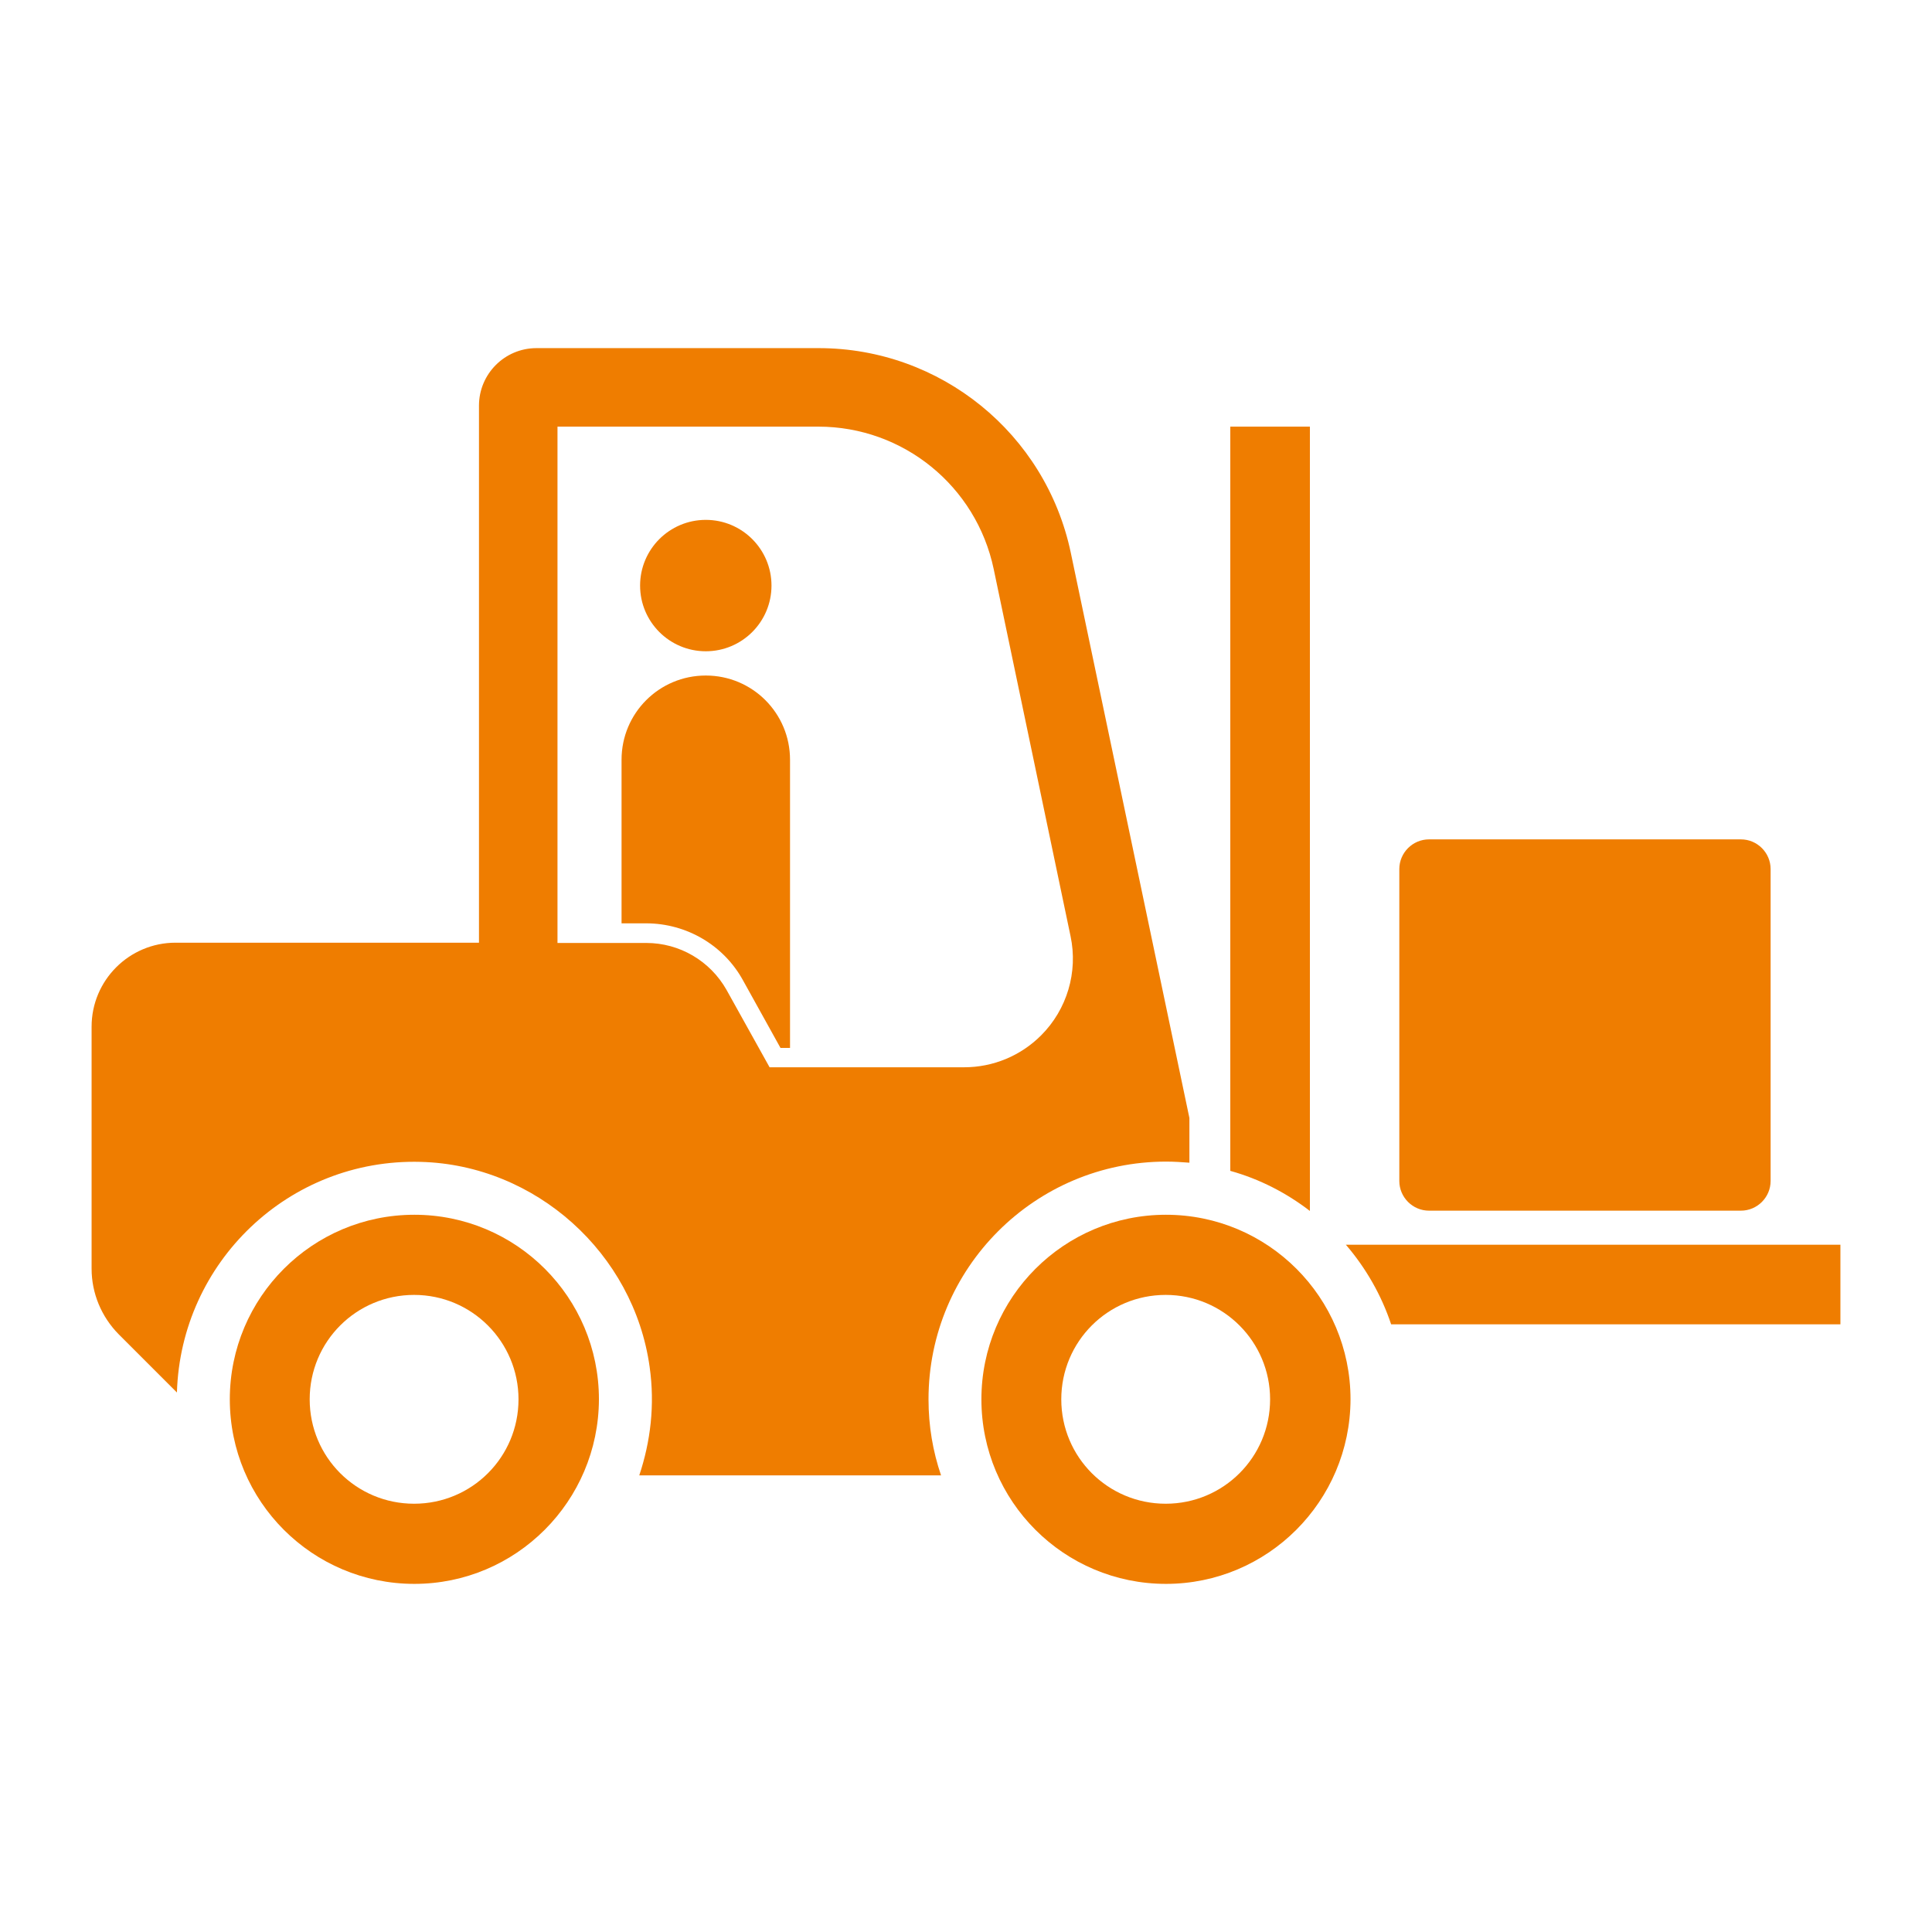 <?xml version="1.0" encoding="utf-8"?>
<!-- Generator: Adobe Illustrator 26.2.1, SVG Export Plug-In . SVG Version: 6.00 Build 0)  -->
<svg version="1.1" xmlns="http://www.w3.org/2000/svg" xmlns:xlink="http://www.w3.org/1999/xlink" x="0px" y="0px"
	 viewBox="0 0 70.87 70.87" style="enable-background:new 0 0 70.87 70.87;" xml:space="preserve">
<style type="text/css">
	.st0{fill:#FFFFFF;}
	.st1{fill:#EF7D00;}
	.st2{fill:none;stroke:#EF7D00;stroke-width:4;stroke-miterlimit:10;}
	.st3{fill:none;stroke:#EF7D00;stroke-width:3.197;stroke-linecap:round;stroke-linejoin:round;stroke-miterlimit:10;}
</style>
<g id="Calque_3">
	<rect class="st0" width="70.87" height="70.87"/>
</g>
<g id="Calque_1">
</g>
<g id="Calque_2">
	<g>
		<path class="st1" d="M15.2,58.1c-3.74,0-6.77-3.03-6.77-6.77c0-3.74,3.03-6.77,6.77-6.77s6.77,3.03,6.77,6.77
			C21.96,55.07,18.93,58.1,15.2,58.1z M19.02,51.33c0-2.11-1.71-3.83-3.83-3.83s-3.83,1.71-3.83,3.83s1.71,3.83,3.83,3.83
			S19.02,53.45,19.02,51.33z"/>
		<path class="st1" d="M42.77,58.1c-3.74,0-6.77-3.03-6.77-6.77c0-3.74,3.03-6.77,6.77-6.77s6.77,3.03,6.77,6.77
			C49.53,55.07,46.5,58.1,42.77,58.1z M46.59,51.33c0-2.11-1.71-3.83-3.83-3.83s-3.83,1.71-3.83,3.83s1.71,3.83,3.83,3.83
			S46.59,53.45,46.59,51.33z"/>
		<path class="st1" d="M23.71,34.59h-3.26V15.65h9.57c3.11,0,5.79,2.18,6.43,5.22l2.82,13.47c0.28,1.32-0.13,2.69-1.08,3.64v0
			c-0.75,0.75-1.76,1.17-2.82,1.17h-7.14l-1.58-2.84C26.05,35.25,24.93,34.59,23.71,34.59z M48.05,44.42V15.65h-2.92v27.3
			C46.21,43.25,47.19,43.76,48.05,44.42z M49.37,45.66c0.73,0.85,1.3,1.84,1.66,2.92h16.48v-2.92H49.37z M15.43,42.62
			c4.22,0.11,7.82,3.35,8.4,7.52c0.2,1.41,0.03,2.75-0.38,3.98h11.07c-0.3-0.88-0.46-1.81-0.46-2.79c0-4.81,3.9-8.72,8.72-8.72
			c0.29,0,0.57,0.02,0.85,0.04v-1.64l-4.35-20.73c-0.92-4.38-4.78-7.51-9.25-7.51H19.68c-1.17,0-2.11,0.95-2.11,2.11v19.7H6.44
			c-1.7,0-3.08,1.38-3.08,3.08v8.88c0,0.9,0.36,1.76,0.99,2.4l2.14,2.14C6.63,46.31,10.59,42.49,15.43,42.62z"/>
		<path class="st1" d="M63.86,30.79H52.42c-0.6,0-1.09,0.49-1.09,1.09v11.44c0,0.6,0.49,1.09,1.09,1.09h11.44
			c0.6,0,1.09-0.49,1.09-1.09V31.88C64.95,31.28,64.46,30.79,63.86,30.79z"/>
		<path class="st1" d="M28.98,38.43V27.87c0-1.71-1.38-3.09-3.09-3.09h0c-1.71,0-3.09,1.38-3.09,3.09v6h0.9
			c1.48,0,2.85,0.8,3.56,2.1l1.37,2.47H28.98z"/>
		<circle class="st1" cx="25.89" cy="21.48" r="2.41"/>
	</g>
</g>
</svg>
